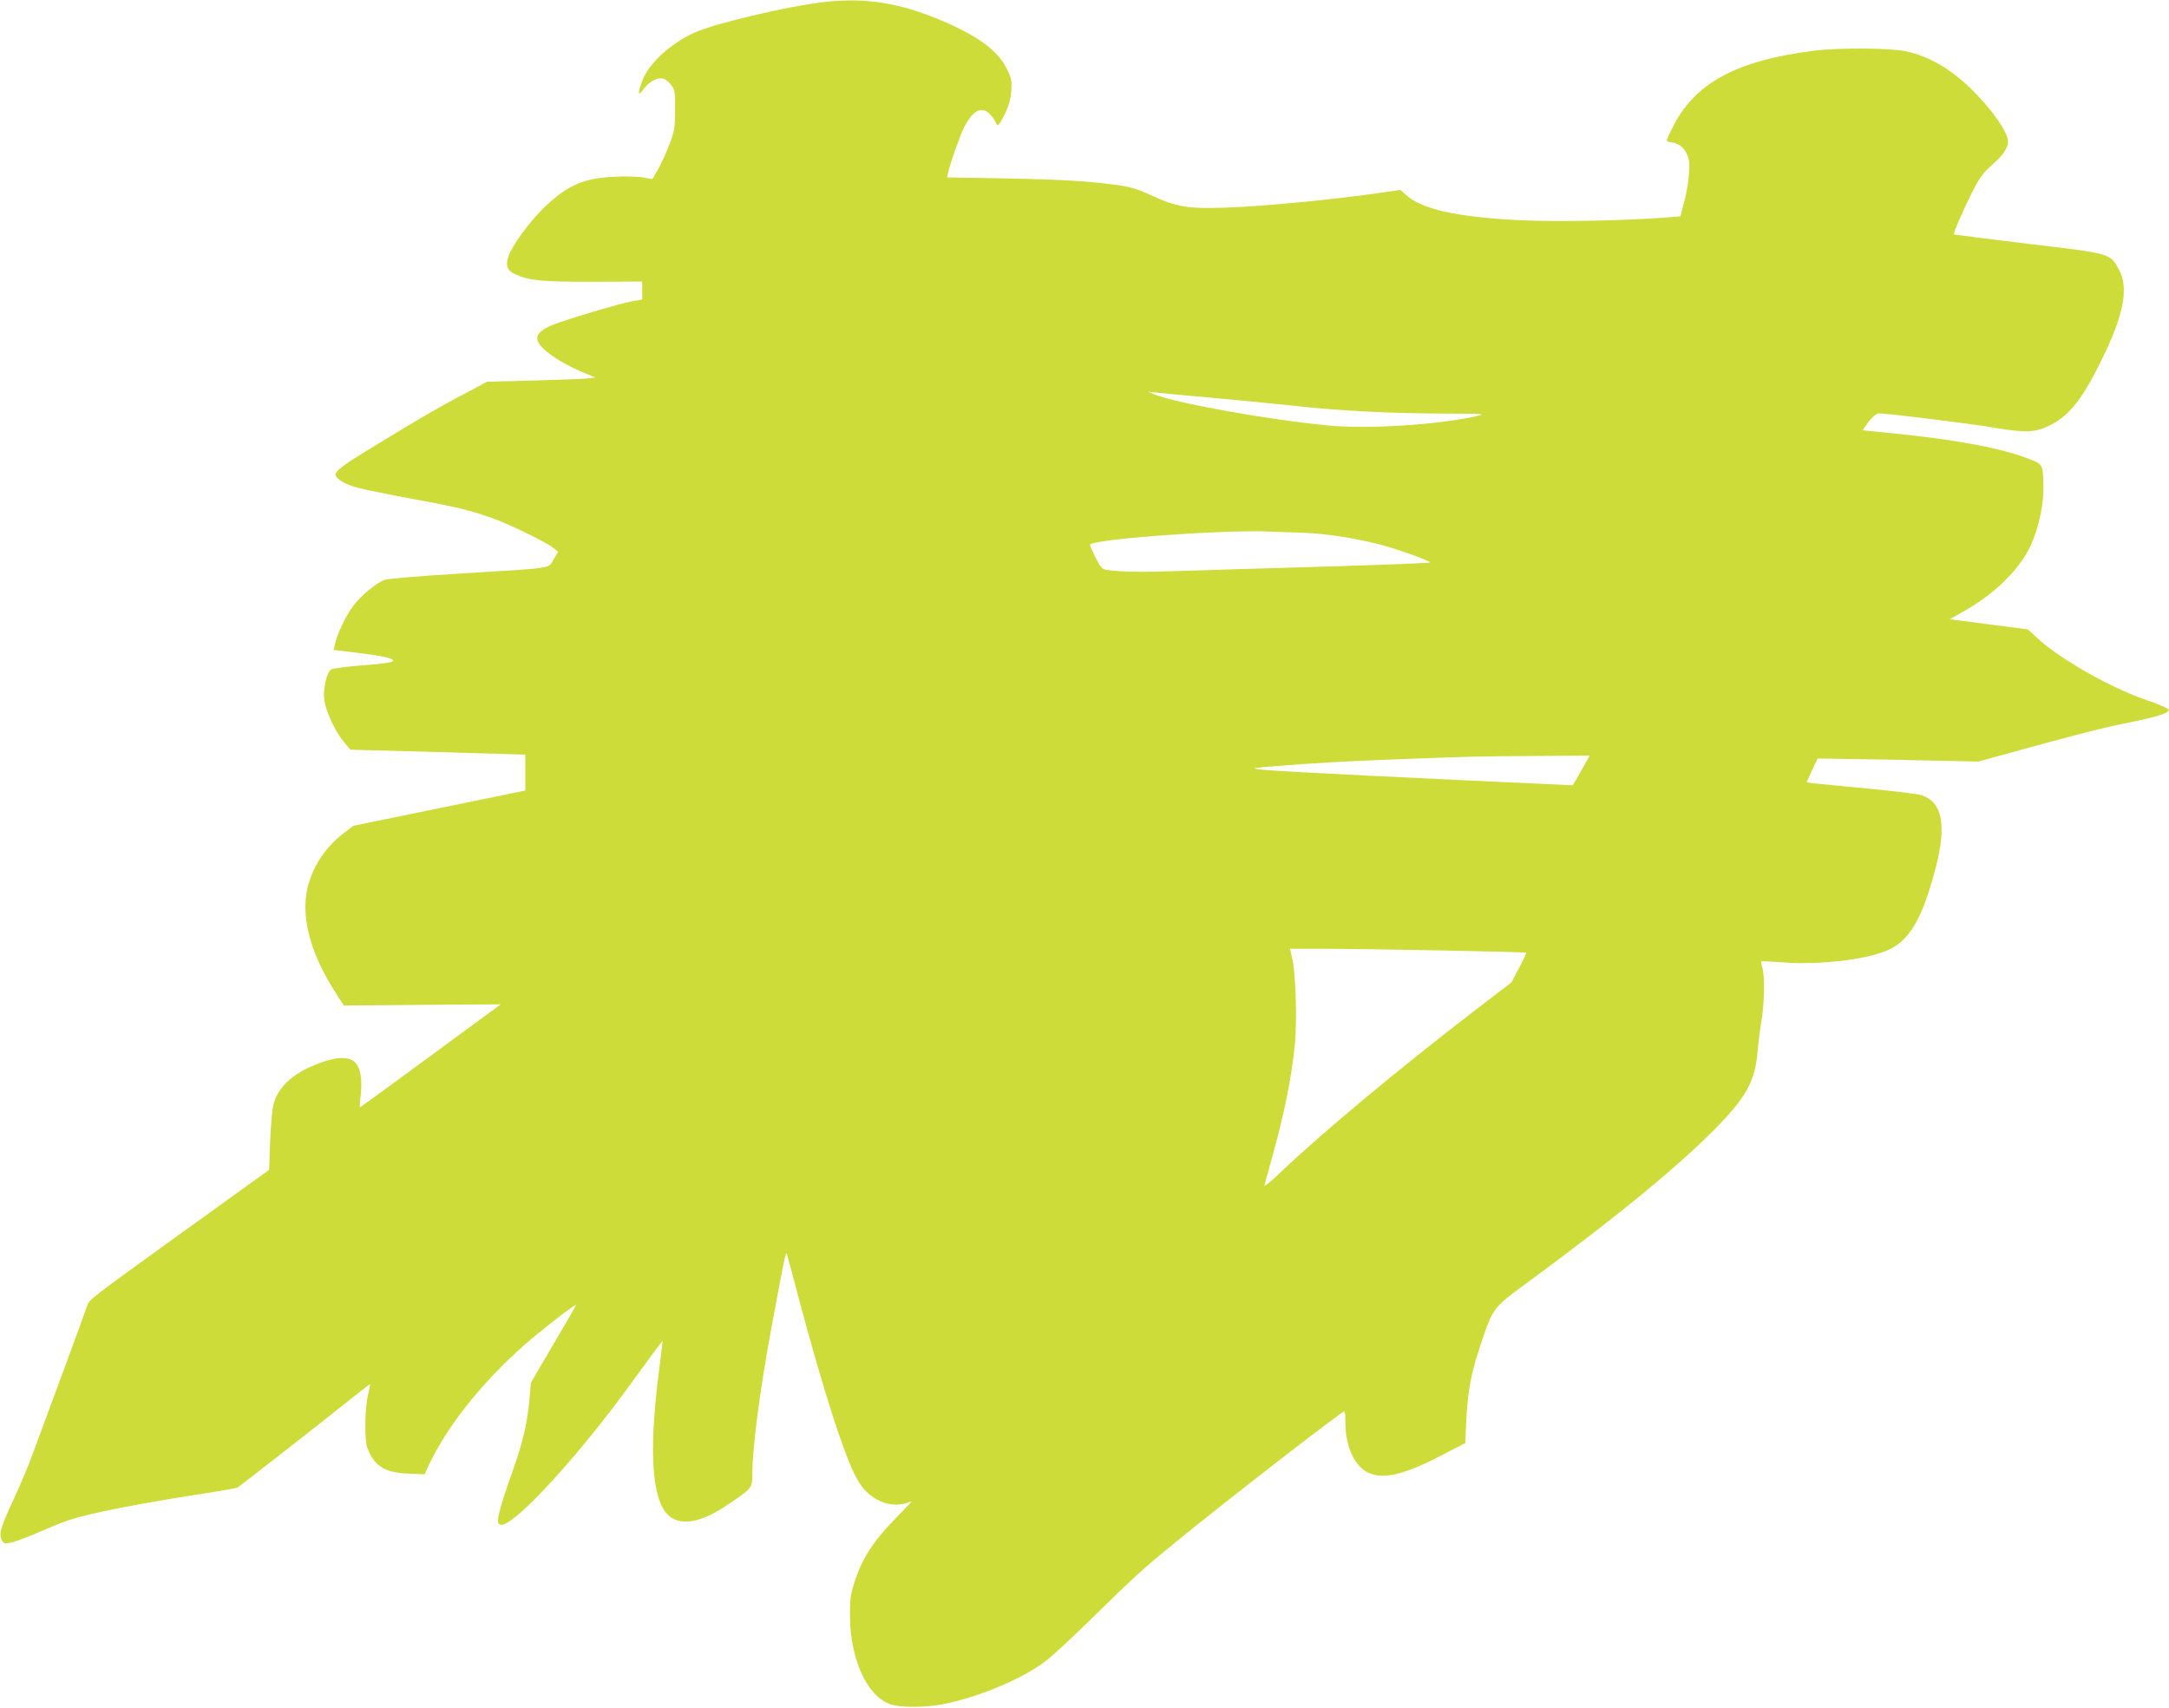 <?xml version="1.0" standalone="no"?>
<!DOCTYPE svg PUBLIC "-//W3C//DTD SVG 20010904//EN"
 "http://www.w3.org/TR/2001/REC-SVG-20010904/DTD/svg10.dtd">
<svg version="1.0" xmlns="http://www.w3.org/2000/svg"
 width="1280pt" height="1008pt" viewBox="0 0 1280 1008"
 preserveAspectRatio="xMidYMid meet">
<g transform="translate(0,1008) scale(0.1,-0.1)"
fill="#cddc39" stroke="none">
<path d="M4865 10068 c-215 -24 -651 -127 -770 -182 -141 -65 -267 -182 -304
-281 -29 -77 -27 -98 5 -54 32 46 82 74 117 65 14 -3 36 -21 49 -39 21 -29 23
-42 22 -147 0 -104 -4 -123 -32 -198 -17 -46 -47 -112 -66 -147 l-36 -62 -52
9 c-29 6 -105 8 -168 5 -186 -8 -281 -50 -418 -181 -86 -83 -191 -226 -212
-291 -18 -55 -6 -83 43 -105 85 -37 160 -44 460 -43 l287 1 0 -53 0 -53 -64
-11 c-63 -11 -380 -105 -460 -137 -64 -25 -96 -52 -96 -81 0 -52 123 -141 288
-208 l56 -23 -50 -6 c-27 -3 -170 -8 -319 -12 l-270 -7 -160 -85 c-149 -79
-232 -128 -557 -326 -129 -79 -178 -116 -178 -136 0 -25 54 -58 127 -78 43
-11 191 -42 328 -67 265 -48 340 -67 475 -115 102 -37 313 -140 354 -173 l30
-24 -27 -45 c-32 -55 12 -49 -547 -83 -273 -17 -436 -31 -455 -39 -54 -24
-136 -93 -181 -153 -43 -57 -96 -168 -108 -228 l-7 -31 138 -17 c144 -17 213
-32 213 -46 0 -11 -48 -18 -215 -31 -77 -7 -145 -16 -152 -22 -25 -20 -46
-109 -40 -171 6 -70 65 -197 121 -262 l34 -40 516 -14 516 -15 0 -106 0 -106
-507 -104 -507 -104 -58 -44 c-116 -87 -199 -222 -220 -357 -26 -167 35 -373
176 -590 l45 -70 463 4 463 3 -415 -305 c-228 -168 -416 -305 -417 -303 -1 1
1 35 6 76 10 94 -2 157 -34 190 -36 36 -114 33 -221 -9 -150 -58 -239 -142
-262 -248 -6 -26 -14 -122 -18 -213 l-6 -165 -486 -350 c-593 -428 -575 -414
-589 -456 -9 -29 -192 -526 -325 -884 -22 -60 -69 -171 -103 -245 -80 -171
-92 -211 -76 -246 10 -24 16 -26 50 -20 22 3 92 29 158 57 169 73 205 85 323
113 144 34 448 89 665 121 99 15 188 31 197 35 15 9 540 419 705 552 40 32 74
58 77 58 2 0 -4 -28 -12 -62 -20 -83 -22 -271 -3 -318 42 -105 103 -142 241
-148 l96 -4 24 53 c116 248 349 533 626 763 112 93 244 192 244 183 0 -2 -60
-106 -134 -231 l-133 -227 -7 -82 c-13 -152 -37 -258 -96 -426 -97 -276 -109
-331 -71 -331 84 0 470 423 779 854 95 131 172 235 172 230 0 -5 -9 -76 -19
-159 -56 -432 -49 -701 21 -827 64 -113 199 -105 386 23 143 97 142 95 142
186 0 150 47 504 112 853 75 406 85 455 91 440 3 -8 31 -112 62 -230 81 -307
175 -629 239 -817 95 -277 136 -350 230 -403 54 -32 129 -40 180 -20 14 5 26
8 26 7 0 -1 -42 -45 -93 -97 -137 -140 -203 -244 -248 -390 -20 -63 -24 -95
-23 -195 3 -248 99 -461 232 -512 62 -24 217 -23 332 1 202 42 451 147 585
247 39 29 158 139 265 244 266 261 320 310 506 461 288 236 982 774 998 774 3
0 6 -33 6 -73 0 -132 52 -247 130 -287 89 -45 212 -17 441 102 l136 70 6 131
c8 172 28 282 83 445 75 225 72 221 279 373 532 390 929 717 1144 945 150 158
197 250 212 406 5 57 16 146 25 199 17 110 19 257 4 308 -5 19 -9 36 -7 37 1
2 63 -2 137 -7 215 -15 492 18 615 75 127 58 202 190 280 491 62 243 37 377
-78 419 -24 9 -160 26 -317 41 -151 14 -296 28 -322 31 l-47 6 32 70 33 71
189 -3 c105 -1 318 -5 475 -9 l285 -6 265 73 c342 94 464 125 646 162 162 34
218 53 212 72 -2 7 -65 34 -139 59 -205 70 -501 239 -633 360 l-59 54 -231 30
-230 30 86 49 c157 88 289 209 366 337 60 99 103 269 101 397 -2 130 -3 132
-87 164 -159 62 -418 111 -779 148 -106 11 -195 20 -199 20 -3 0 12 22 33 50
23 30 46 49 59 50 46 1 549 -61 693 -86 180 -30 231 -27 321 17 114 58 190
155 306 392 128 262 157 418 99 525 -52 97 -45 95 -537 153 -238 29 -435 54
-437 55 -6 6 47 128 106 247 45 88 65 116 114 159 68 59 99 104 99 143 0 53
-89 181 -206 299 -127 126 -255 202 -395 233 -91 20 -397 22 -541 4 -463 -58
-709 -192 -839 -456 -39 -79 -39 -80 -17 -83 50 -6 80 -26 100 -66 17 -34 20
-52 15 -121 -2 -44 -15 -119 -28 -166 l-22 -86 -86 -7 c-257 -19 -639 -26
-855 -16 -374 18 -581 63 -679 149 l-33 30 -140 -20 c-247 -35 -573 -67 -795
-80 -295 -16 -372 -7 -521 62 -86 40 -130 54 -201 65 -172 24 -341 35 -680 41
l-338 6 7 31 c11 52 70 218 92 262 53 105 107 131 157 77 14 -16 28 -36 31
-45 9 -30 20 -21 54 50 24 48 34 86 38 135 4 61 2 73 -27 132 -52 105 -167
191 -378 281 -251 107 -455 140 -698 112z m2265 -2334 c157 -14 384 -36 505
-49 270 -30 560 -45 890 -46 234 -1 246 -2 190 -15 -234 -52 -642 -78 -880
-55 -356 34 -909 134 -1027 185 l-33 14 35 -4 c19 -2 163 -16 320 -30z m550
-798 c143 -5 305 -30 460 -69 101 -26 300 -97 300 -107 0 -3 -276 -14 -612
-24 -337 -10 -723 -21 -858 -26 -228 -8 -358 -6 -438 6 -28 4 -36 13 -68 75
-19 39 -34 73 -31 75 33 33 775 87 1052 77 33 -2 121 -5 195 -7z m1669 -1373
c-17 -32 -40 -72 -50 -88 l-18 -30 -673 31 c-815 39 -1105 54 -1178 63 -49 6
-38 8 95 19 221 18 435 30 760 42 395 15 436 16 788 18 l308 2 -32 -57z m-835
-1093 c268 -5 490 -11 492 -13 3 -2 -16 -43 -41 -90 l-46 -86 -192 -147 c-472
-362 -917 -733 -1176 -979 -54 -52 -92 -82 -89 -70 3 11 24 86 46 167 72 259
112 458 133 657 14 135 6 420 -14 509 l-14 62 206 0 c113 0 426 -5 695 -10z"/>
</g>
</svg>
